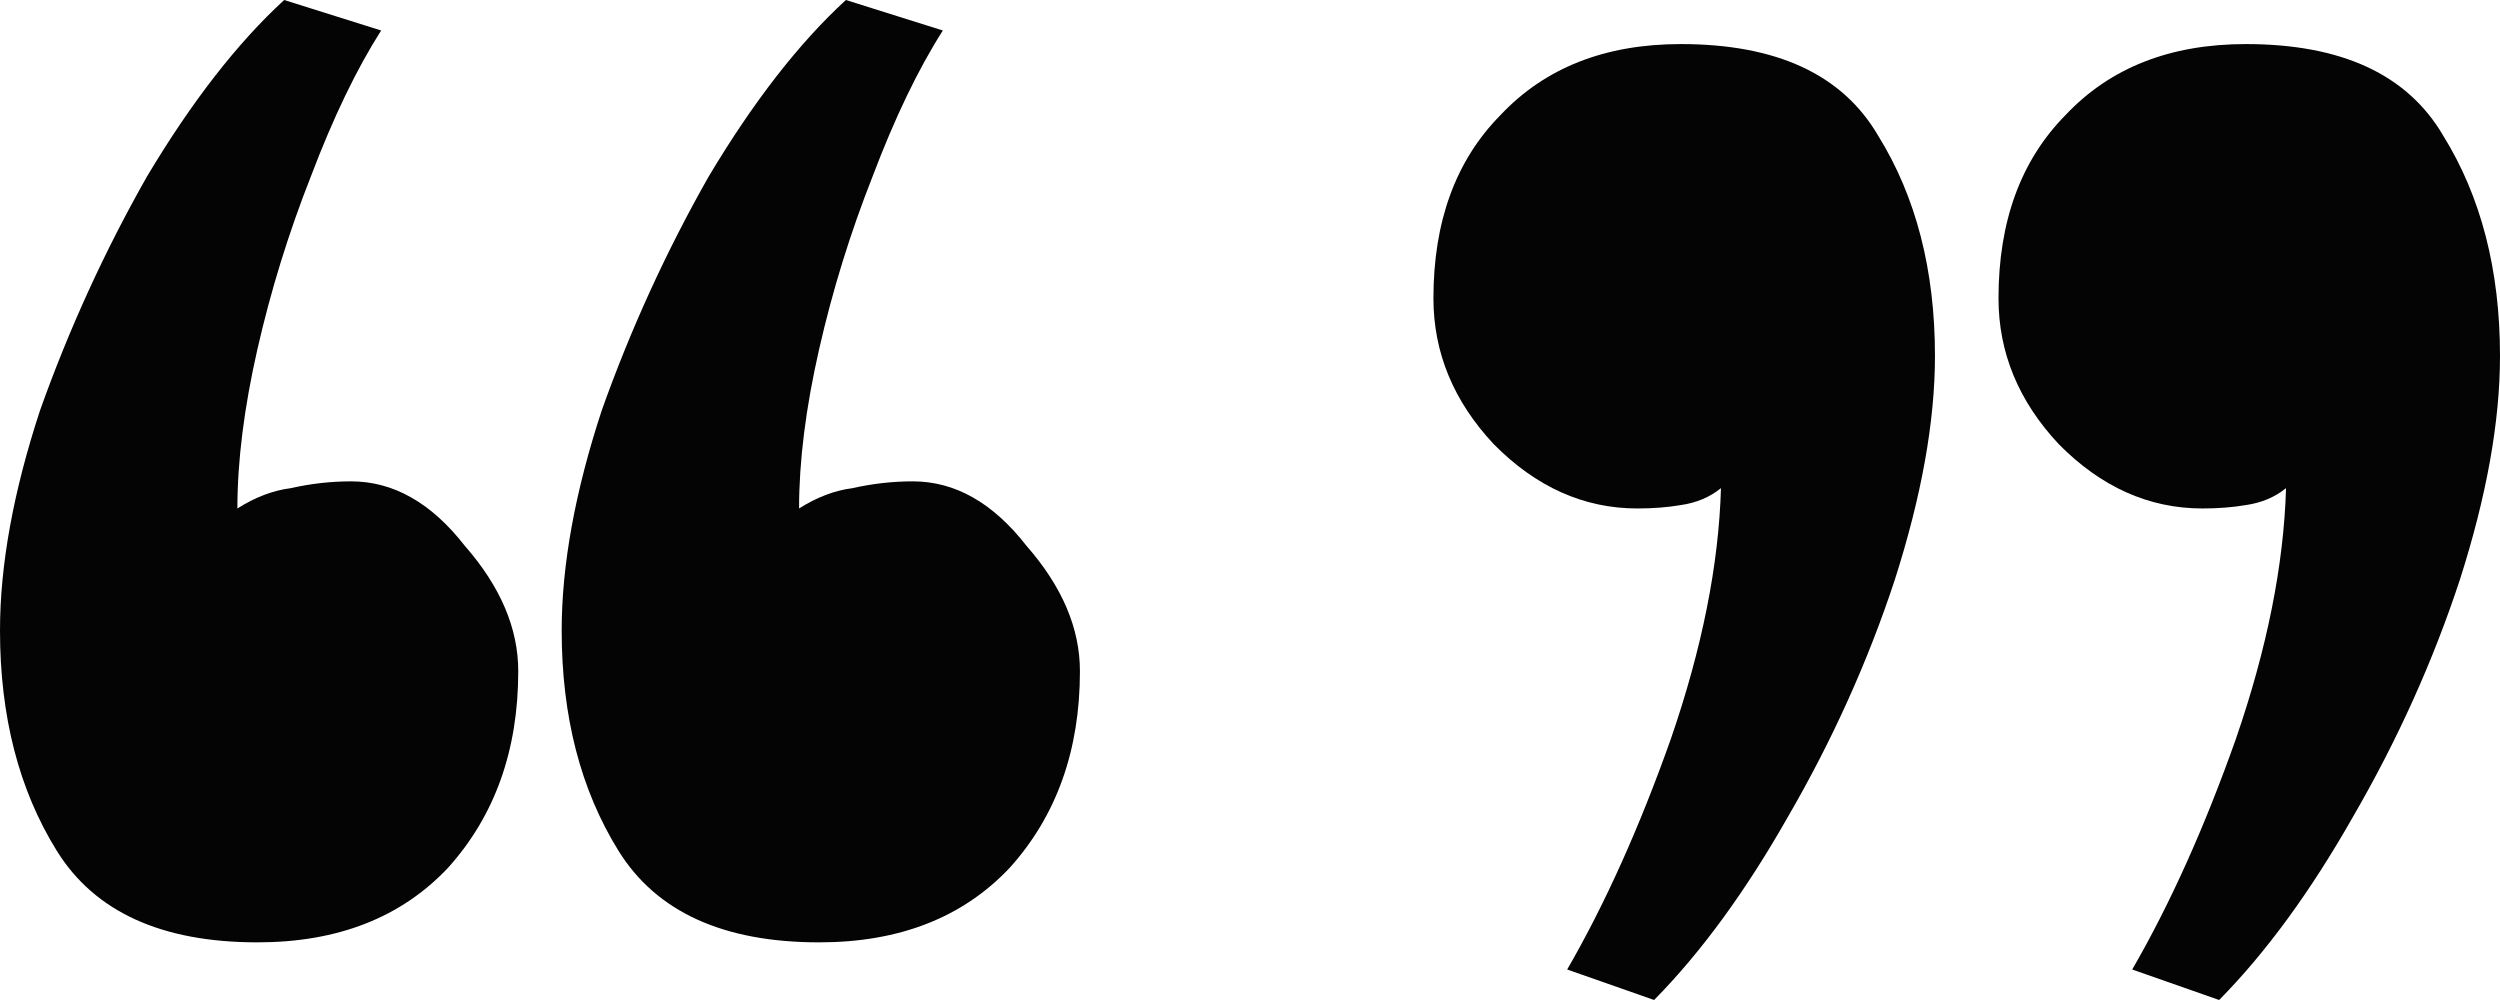 <?xml version="1.0"?>
<svg xmlns="http://www.w3.org/2000/svg" width="70" height="28" viewBox="0 0 70 28" fill="none">
<path d="M14.511 18.793C14.511 21.008 13.855 22.843 12.545 24.298C11.234 25.69 9.455 26.386 7.208 26.386C4.525 26.386 2.652 25.532 1.591 23.824C0.53 22.115 0 20.059 0 17.654C0 15.819 0.374 13.763 1.123 11.485C1.935 9.207 2.933 7.024 4.119 4.936C5.367 2.847 6.647 1.202 7.957 0L10.672 0.854C9.986 1.93 9.33 3.29 8.706 4.936C8.082 6.518 7.583 8.131 7.208 9.776C6.834 11.421 6.647 12.909 6.647 14.237C7.146 13.921 7.645 13.731 8.145 13.668C8.706 13.541 9.268 13.478 9.83 13.478C11.015 13.478 12.076 14.079 13.013 15.281C14.011 16.42 14.511 17.591 14.511 18.793ZM30.238 18.793C30.238 21.008 29.583 22.843 28.272 24.298C26.961 25.69 25.183 26.386 22.936 26.386C20.252 26.386 18.38 25.532 17.319 23.824C16.258 22.115 15.727 20.059 15.727 17.654C15.727 15.819 16.102 13.763 16.851 11.485C17.662 9.207 18.661 7.024 19.847 4.936C21.095 2.847 22.374 1.202 23.685 0L26.4 0.854C25.713 1.93 25.058 3.29 24.434 4.936C23.81 6.518 23.31 8.131 22.936 9.776C22.561 11.421 22.374 12.909 22.374 14.237C22.873 13.921 23.373 13.731 23.872 13.668C24.434 13.541 24.995 13.478 25.557 13.478C26.743 13.478 27.804 14.079 28.74 15.281C29.739 16.42 30.238 17.591 30.238 18.793Z" fill="#040404"/>
<path d="M54.179 9.966C54.179 11.801 53.804 13.889 53.056 16.23C52.306 18.509 51.308 20.723 50.06 22.875C48.874 24.963 47.626 26.671 46.315 28L43.881 27.146C44.942 25.311 45.909 23.159 46.783 20.692C47.657 18.16 48.125 15.819 48.187 13.668C47.875 13.921 47.501 14.079 47.064 14.142C46.69 14.206 46.284 14.237 45.847 14.237C44.349 14.237 43.007 13.636 41.822 12.434C40.698 11.232 40.136 9.871 40.136 8.353C40.136 6.201 40.761 4.493 42.009 3.227C43.257 1.898 44.942 1.234 47.064 1.234C49.748 1.234 51.589 2.088 52.587 3.797C53.648 5.505 54.179 7.562 54.179 9.966ZM70 9.966C70 11.801 69.626 13.889 68.877 16.23C68.128 18.509 67.129 20.723 65.881 22.875C64.695 24.963 63.447 26.671 62.136 28L59.702 27.146C60.763 25.311 61.731 23.159 62.604 20.692C63.478 18.16 63.946 15.819 64.009 13.668C63.697 13.921 63.322 14.079 62.885 14.142C62.511 14.206 62.105 14.237 61.668 14.237C60.17 14.237 58.828 13.636 57.643 12.434C56.519 11.232 55.958 9.871 55.958 8.353C55.958 6.201 56.582 4.493 57.83 3.227C59.078 1.898 60.763 1.234 62.885 1.234C65.569 1.234 67.41 2.088 68.409 3.797C69.469 5.505 70 7.562 70 9.966Z" fill="#040404"/>
</svg>
